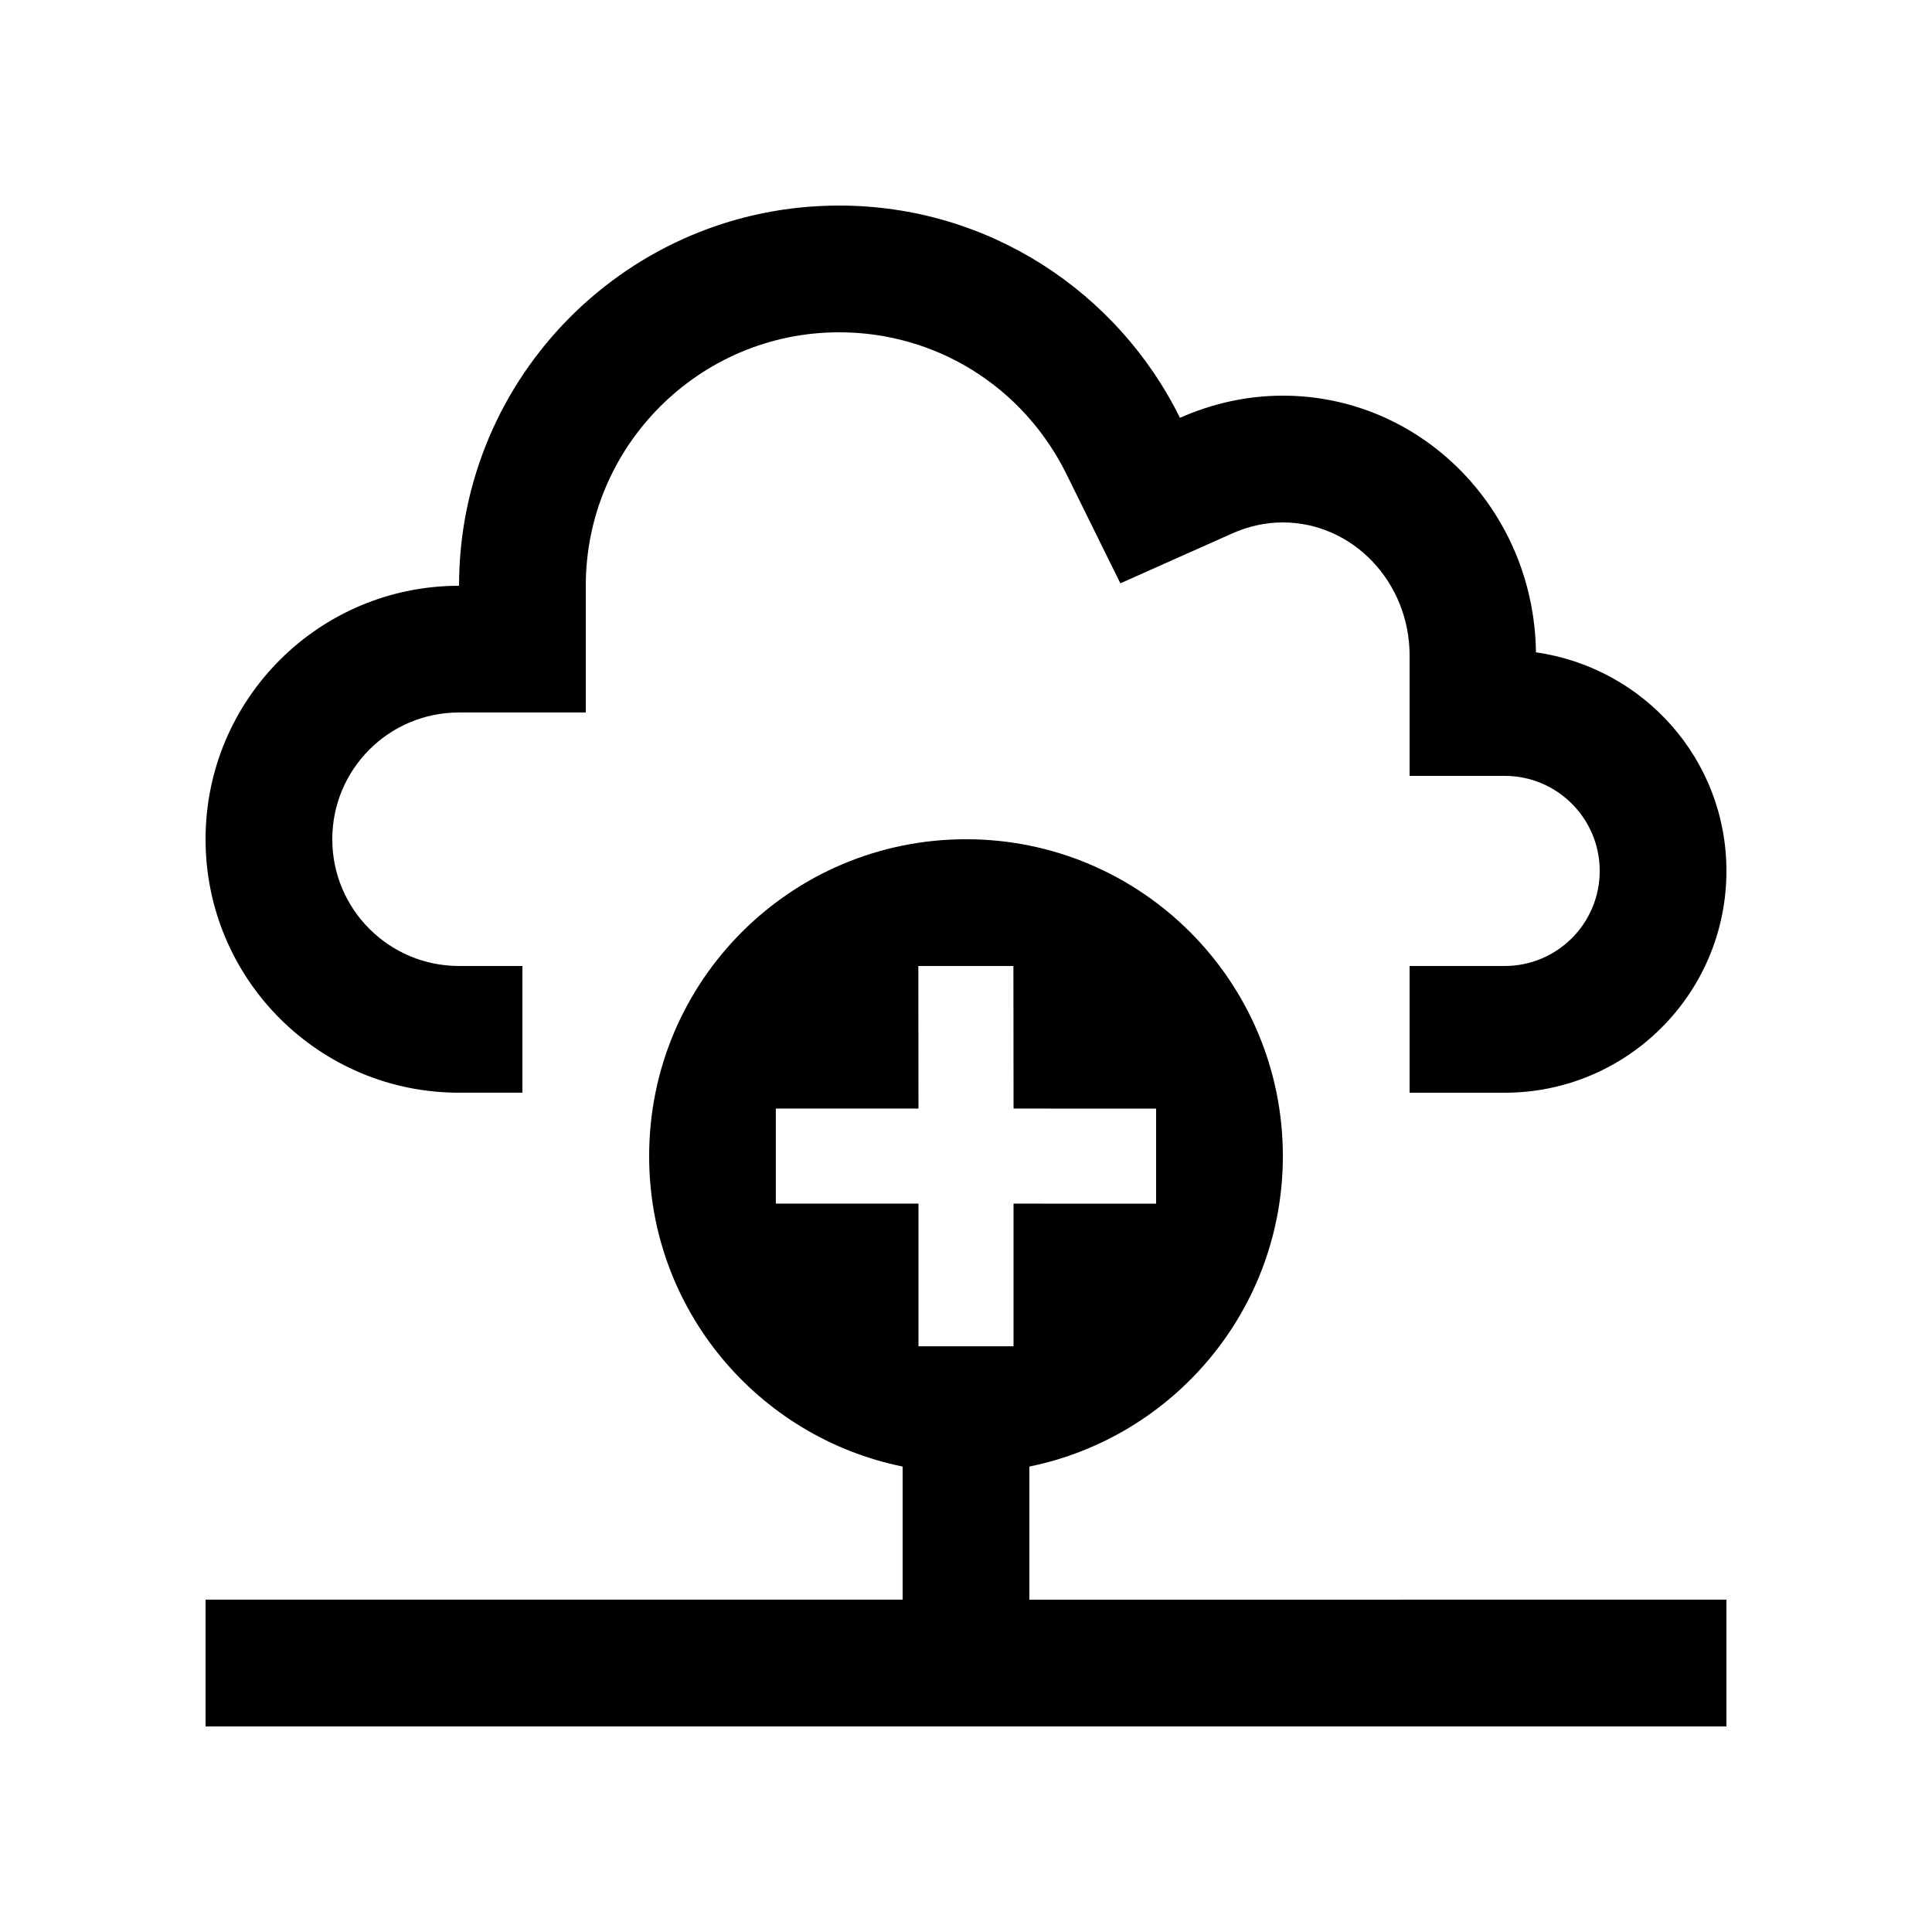 <?xml version="1.0" encoding="UTF-8"?>
<!-- Uploaded to: SVG Repo, www.svgrepo.com, Generator: SVG Repo Mixer Tools -->
<svg fill="#000000" width="800px" height="800px" version="1.1" viewBox="144 144 512 512" xmlns="http://www.w3.org/2000/svg">
 <g>
  <path d="m551.04 316.87c-0.453-37.625-30.266-68.016-67.07-68.016-9.715 0-18.93 2.168-27.258 5.875-16.469-33.297-50.676-56.254-90.332-56.254-55.629 0-100.73 45.102-100.73 100.76-37.102 0-67.176 30.074-67.176 67.172 0 37.094 30.078 67.172 67.172 67.172h16.793v-33.582h-16.793c-18.566 0-33.59-15.055-33.59-33.59 0-18.566 15.023-33.59 33.59-33.59h33.59v-33.582c0-37.031 30.113-67.172 67.145-67.172 25.684 0 48.773 14.398 60.227 37.559l14.297 28.965 29.492-13.148c4.43-2 8.984-2.988 13.578-2.988 18.5 0 33.582 15.809 33.582 35.262v31.902h25.191c13.91 0 25.191 11.285 25.191 25.191 0 13.926-11.281 25.191-25.191 25.191h-25.191v33.59h25.191c32.434-0.004 58.773-26.297 58.773-58.781 0-29.598-21.977-53.859-50.484-57.938z"/>
  <path d="m416.79 567.93v-35.277c38.316-7.805 67.18-41.668 67.18-82.277 0-46.379-37.59-83.977-83.969-83.969-46.41 0-84 37.586-83.969 84-0.035 40.594 28.832 74.453 67.172 82.242v35.277h-184.73v33.594h403.05v-33.59zm-4.195-67.156h-25.191v-37.801h-37.801v-25.191h37.801l-0.031-37.785h25.191l0.035 37.785 37.785 0.016v25.191l-37.789-0.016z"/>
 </g>
</svg>